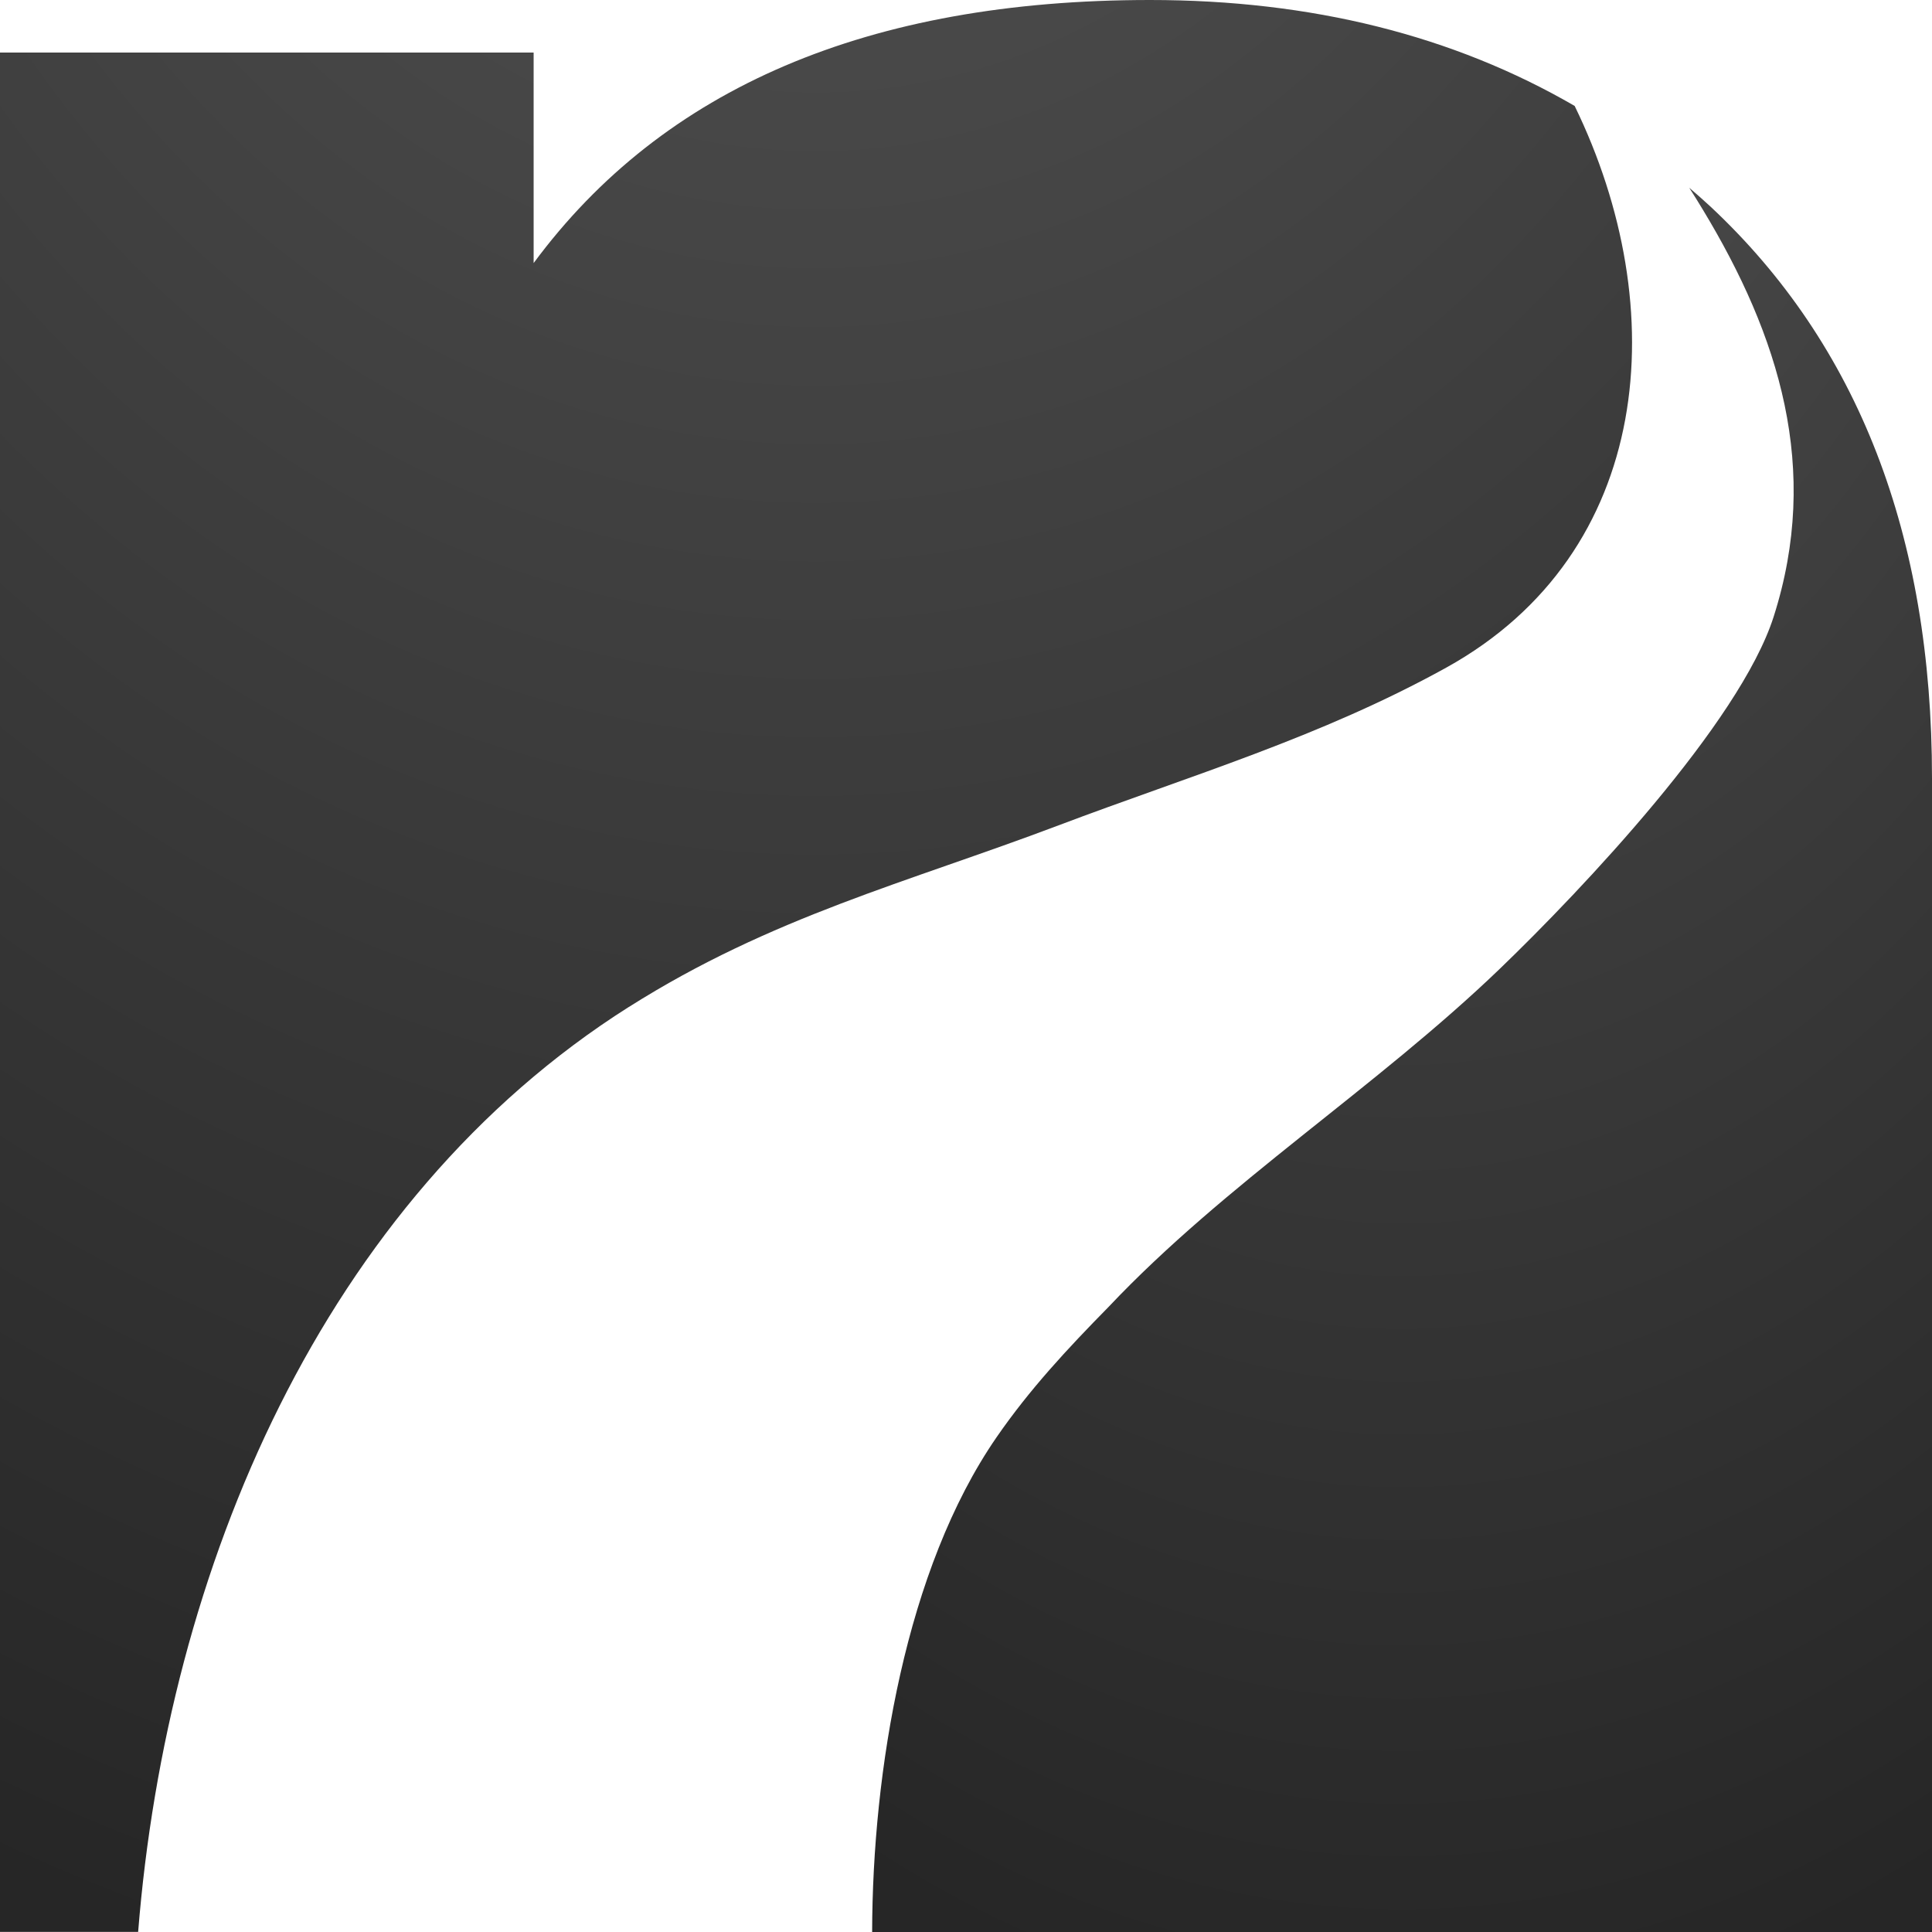 <svg width="24" height="24" viewBox="0 0 24 24" fill="none" xmlns="http://www.w3.org/2000/svg">
<path d="M7.812 12.509C9.582 11.388 11.268 10.964 13.149 10.253C14.789 9.633 16.397 9.161 17.965 8.294C20.544 6.866 20.785 3.828 19.561 1.316C18.052 0.441 16.294 0 14.285 0C10.791 0 8.239 1.09 6.629 3.268V0.653H0V23.999H1.716C2.077 19.483 4.011 14.915 7.811 12.509H7.812Z" fill="url(#paint0_radial_7826_35308)"/>
<path d="M20.984 2.332C21.041 2.421 21.097 2.511 21.153 2.604C22.1 4.17 22.622 5.821 22.032 7.664C21.61 8.98 19.657 11.047 18.634 12.032C17.098 13.51 15.217 14.703 13.769 16.237C13.258 16.757 12.79 17.259 12.379 17.855C11.248 19.494 10.838 22.011 10.834 24H24V9.666C24 6.647 23.082 4.281 21.25 2.568C21.163 2.487 21.075 2.41 20.985 2.333L20.984 2.332Z" fill="url(#paint1_radial_7826_35308)"/>
<defs>
<radialGradient id="paint0_radial_7826_35308" cx="0" cy="0" r="1" gradientUnits="userSpaceOnUse" gradientTransform="translate(10.137 -9) scale(28.714 34.284)">
<stop stop-color="#565656"/>
<stop offset="1" stop-color="#262626"/>
</radialGradient>
<radialGradient id="paint1_radial_7826_35308" cx="0" cy="0" r="1" gradientUnits="userSpaceOnUse" gradientTransform="translate(17.417 -5.793) scale(18.646 30.954)">
<stop stop-color="#565656"/>
<stop offset="1" stop-color="#262626"/>
</radialGradient>
</defs>
</svg>
